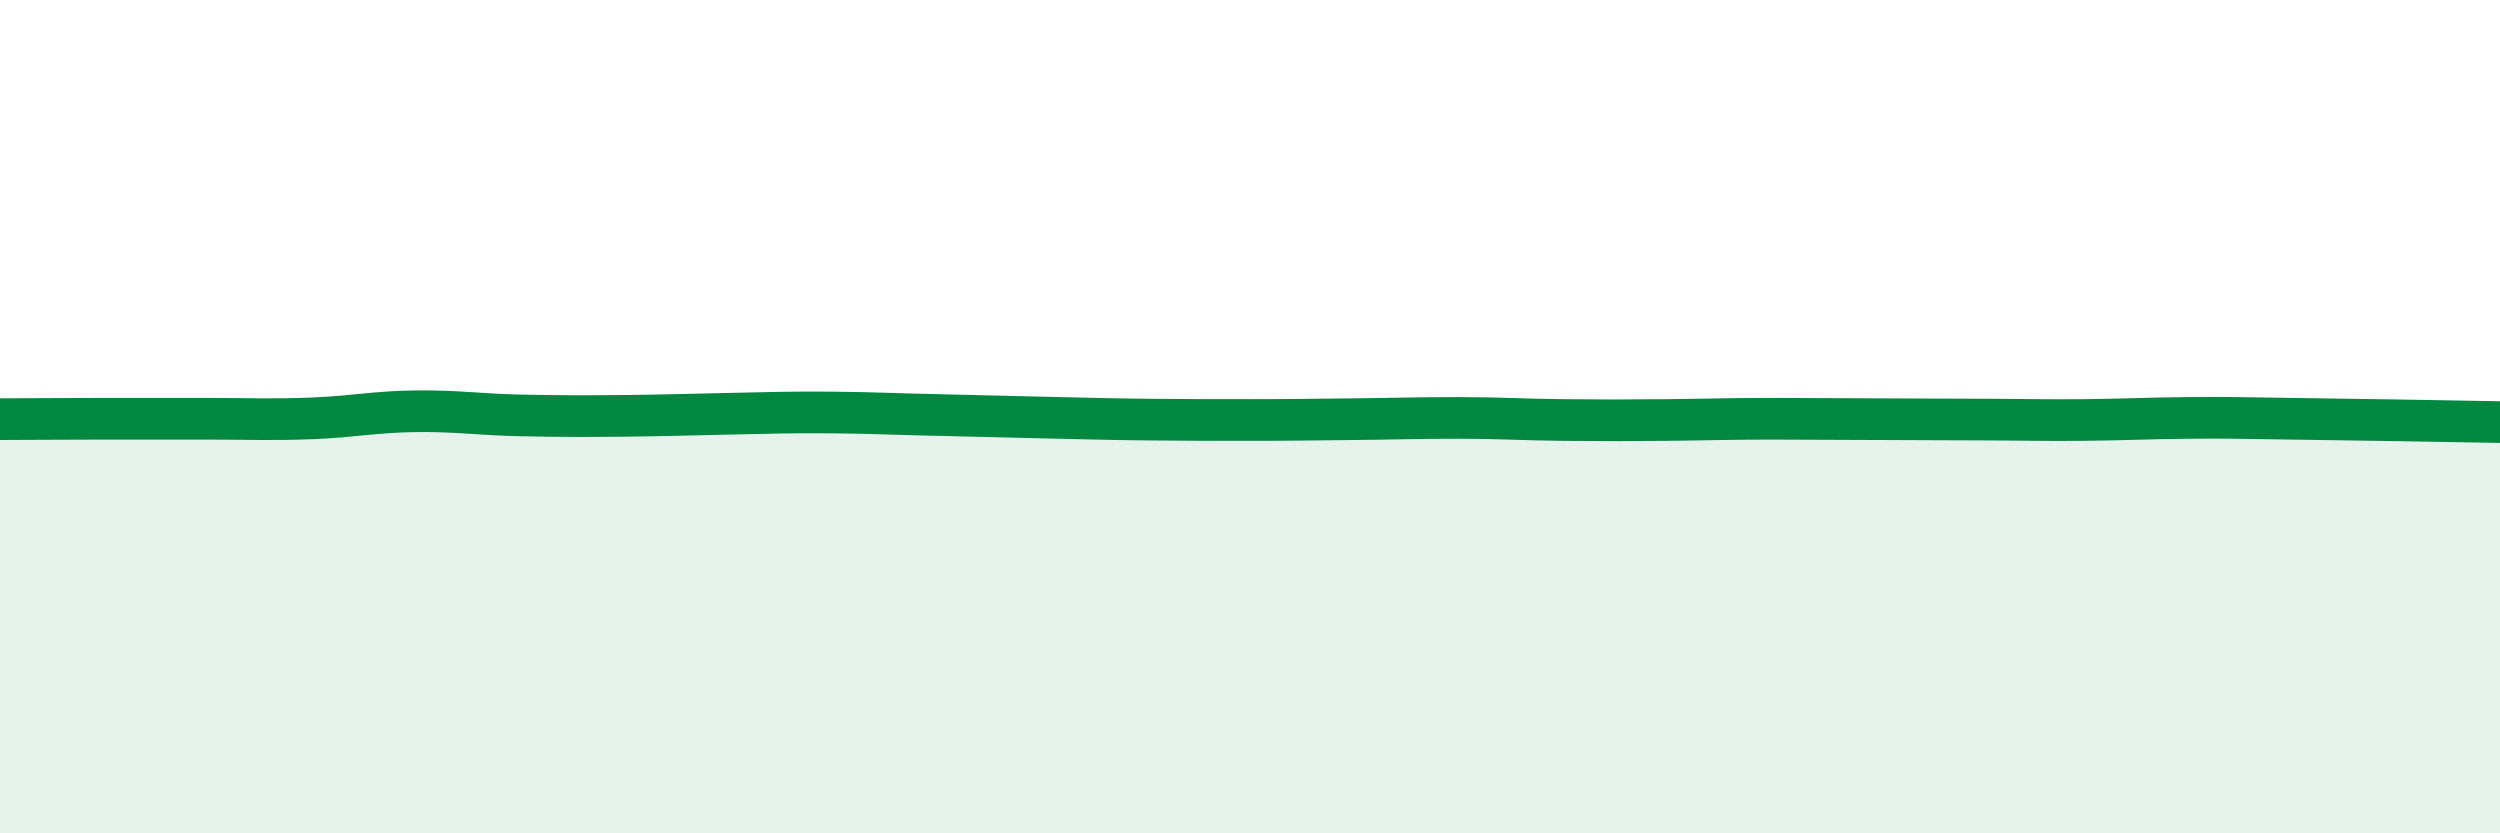 
    <svg width="60" height="20" viewBox="0 0 60 20" xmlns="http://www.w3.org/2000/svg">
      <path
        d="M 0,10.06 C 0.5,10.06 1.5,10.05 2.5,10.05 C 3.5,10.05 4,10.05 5,10.05 C 6,10.05 6.5,10.08 7.5,10.04 C 8.5,10 9,9.88 10,9.87 C 11,9.86 11.5,9.95 12.5,9.97 C 13.5,9.99 14,9.99 15,9.98 C 16,9.97 16.5,9.95 17.5,9.93 C 18.5,9.91 19,9.89 20,9.9 C 21,9.91 21.5,9.94 22.5,9.96 C 23.5,9.98 24,10 25,10.02 C 26,10.04 26.5,10.06 27.5,10.07 C 28.5,10.08 29,10.08 30,10.08 C 31,10.08 31.5,10.07 32.5,10.06 C 33.5,10.05 34,10.03 35,10.03 C 36,10.03 36.5,10.07 37.5,10.08 C 38.5,10.09 39,10.09 40,10.08 C 41,10.07 41.5,10.05 42.5,10.05 C 43.5,10.05 44,10.06 45,10.06 C 46,10.06 46.5,10.07 47.5,10.07 C 48.5,10.07 49,10.09 50,10.08 C 51,10.07 51.5,10.04 52.5,10.03 C 53.5,10.02 53.5,10.03 55,10.05 C 56.5,10.07 59,10.11 60,10.13L60 20L0 20Z"
        fill="#008740"
        opacity="0.1"
        stroke-linecap="round"
        stroke-linejoin="round"
      />
      <path
        d="M 0,10.06 C 0.5,10.06 1.5,10.05 2.5,10.05 C 3.5,10.05 4,10.05 5,10.05 C 6,10.05 6.5,10.08 7.5,10.04 C 8.5,10 9,9.88 10,9.87 C 11,9.86 11.5,9.95 12.5,9.97 C 13.5,9.99 14,9.99 15,9.98 C 16,9.97 16.5,9.95 17.5,9.93 C 18.5,9.91 19,9.89 20,9.9 C 21,9.91 21.5,9.94 22.5,9.96 C 23.5,9.98 24,10 25,10.02 C 26,10.04 26.5,10.06 27.5,10.07 C 28.5,10.08 29,10.08 30,10.08 C 31,10.08 31.5,10.07 32.5,10.06 C 33.5,10.05 34,10.03 35,10.03 C 36,10.03 36.5,10.07 37.5,10.08 C 38.5,10.09 39,10.09 40,10.08 C 41,10.07 41.5,10.05 42.5,10.05 C 43.5,10.05 44,10.06 45,10.06 C 46,10.06 46.5,10.07 47.5,10.07 C 48.5,10.07 49,10.09 50,10.08 C 51,10.07 51.5,10.04 52.5,10.03 C 53.5,10.02 53.5,10.03 55,10.05 C 56.5,10.07 59,10.11 60,10.13"
        stroke="#008740"
        stroke-width="1"
        fill="none"
        stroke-linecap="round"
        stroke-linejoin="round"
      />
    </svg>
  